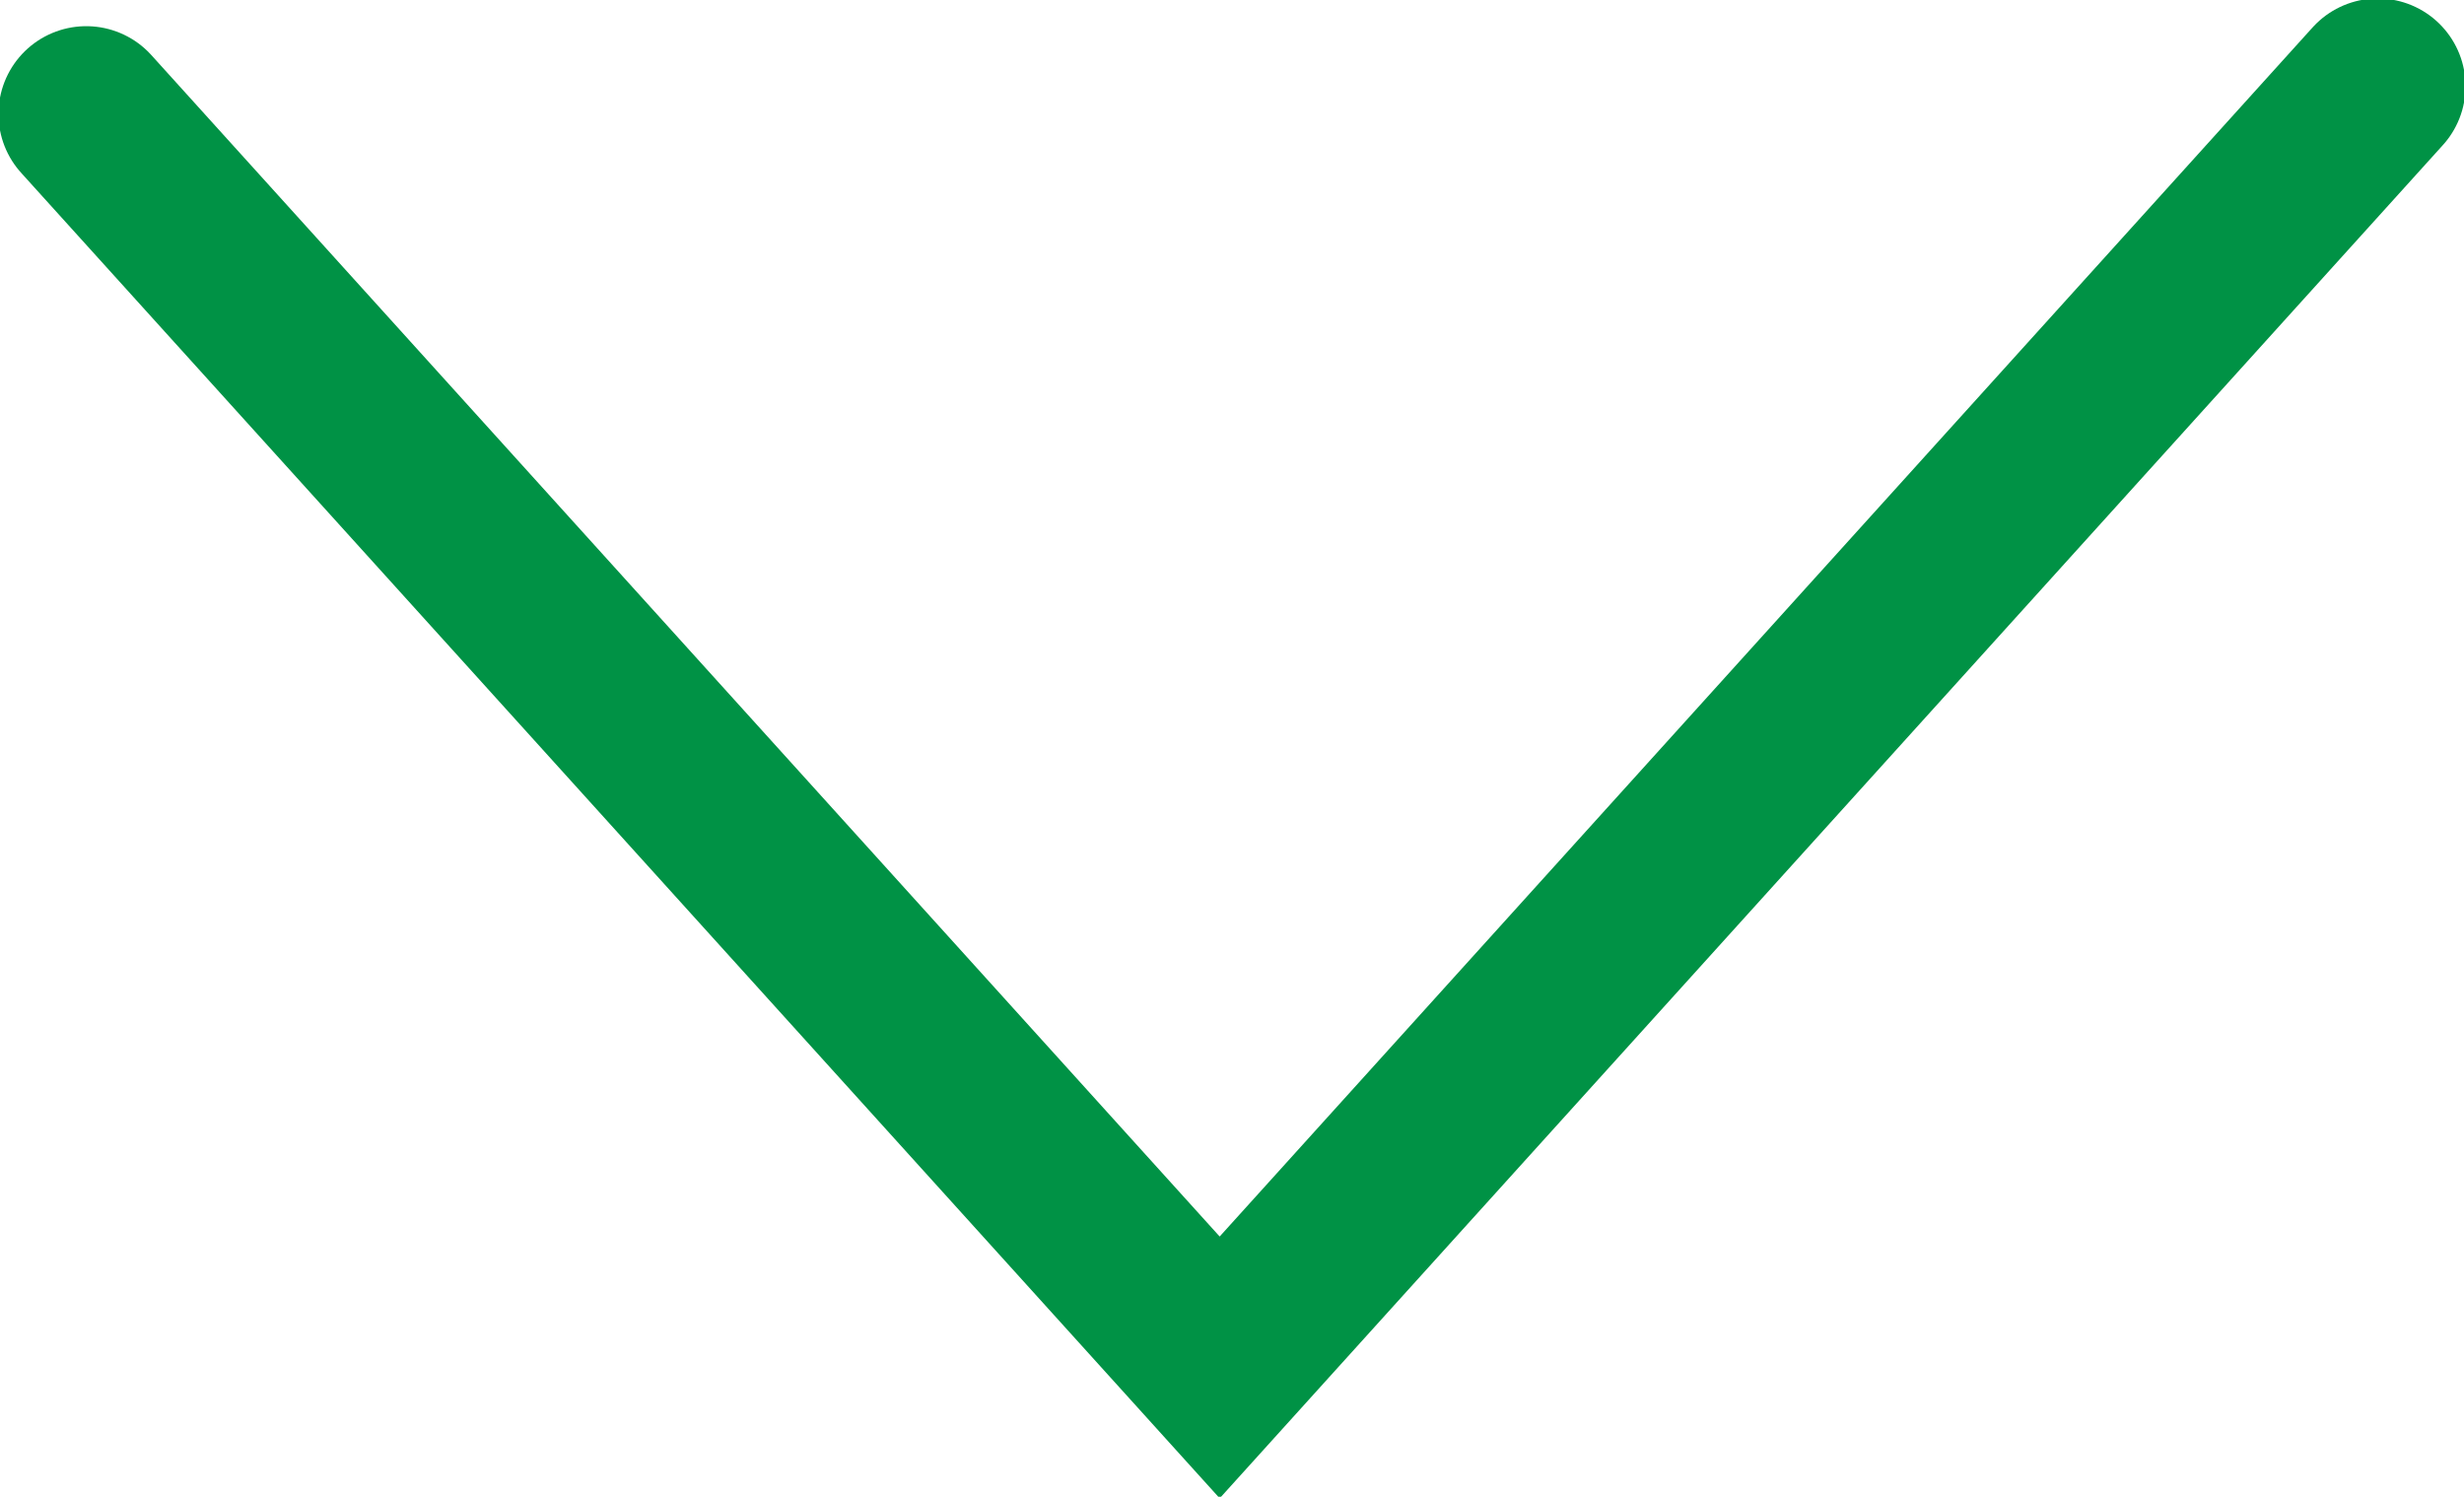 <?xml version="1.0" encoding="UTF-8"?>
<svg id="_レイヤー_1" data-name="レイヤー 1" xmlns="http://www.w3.org/2000/svg" viewBox="0 0 80 48.6">
  <polyline points="2.8 3.7 39.6 44.4 77.2 2.8" fill="none" stroke="#009245" stroke-linecap="round" stroke-miterlimit="10" stroke-width="5.7"/>
</svg>